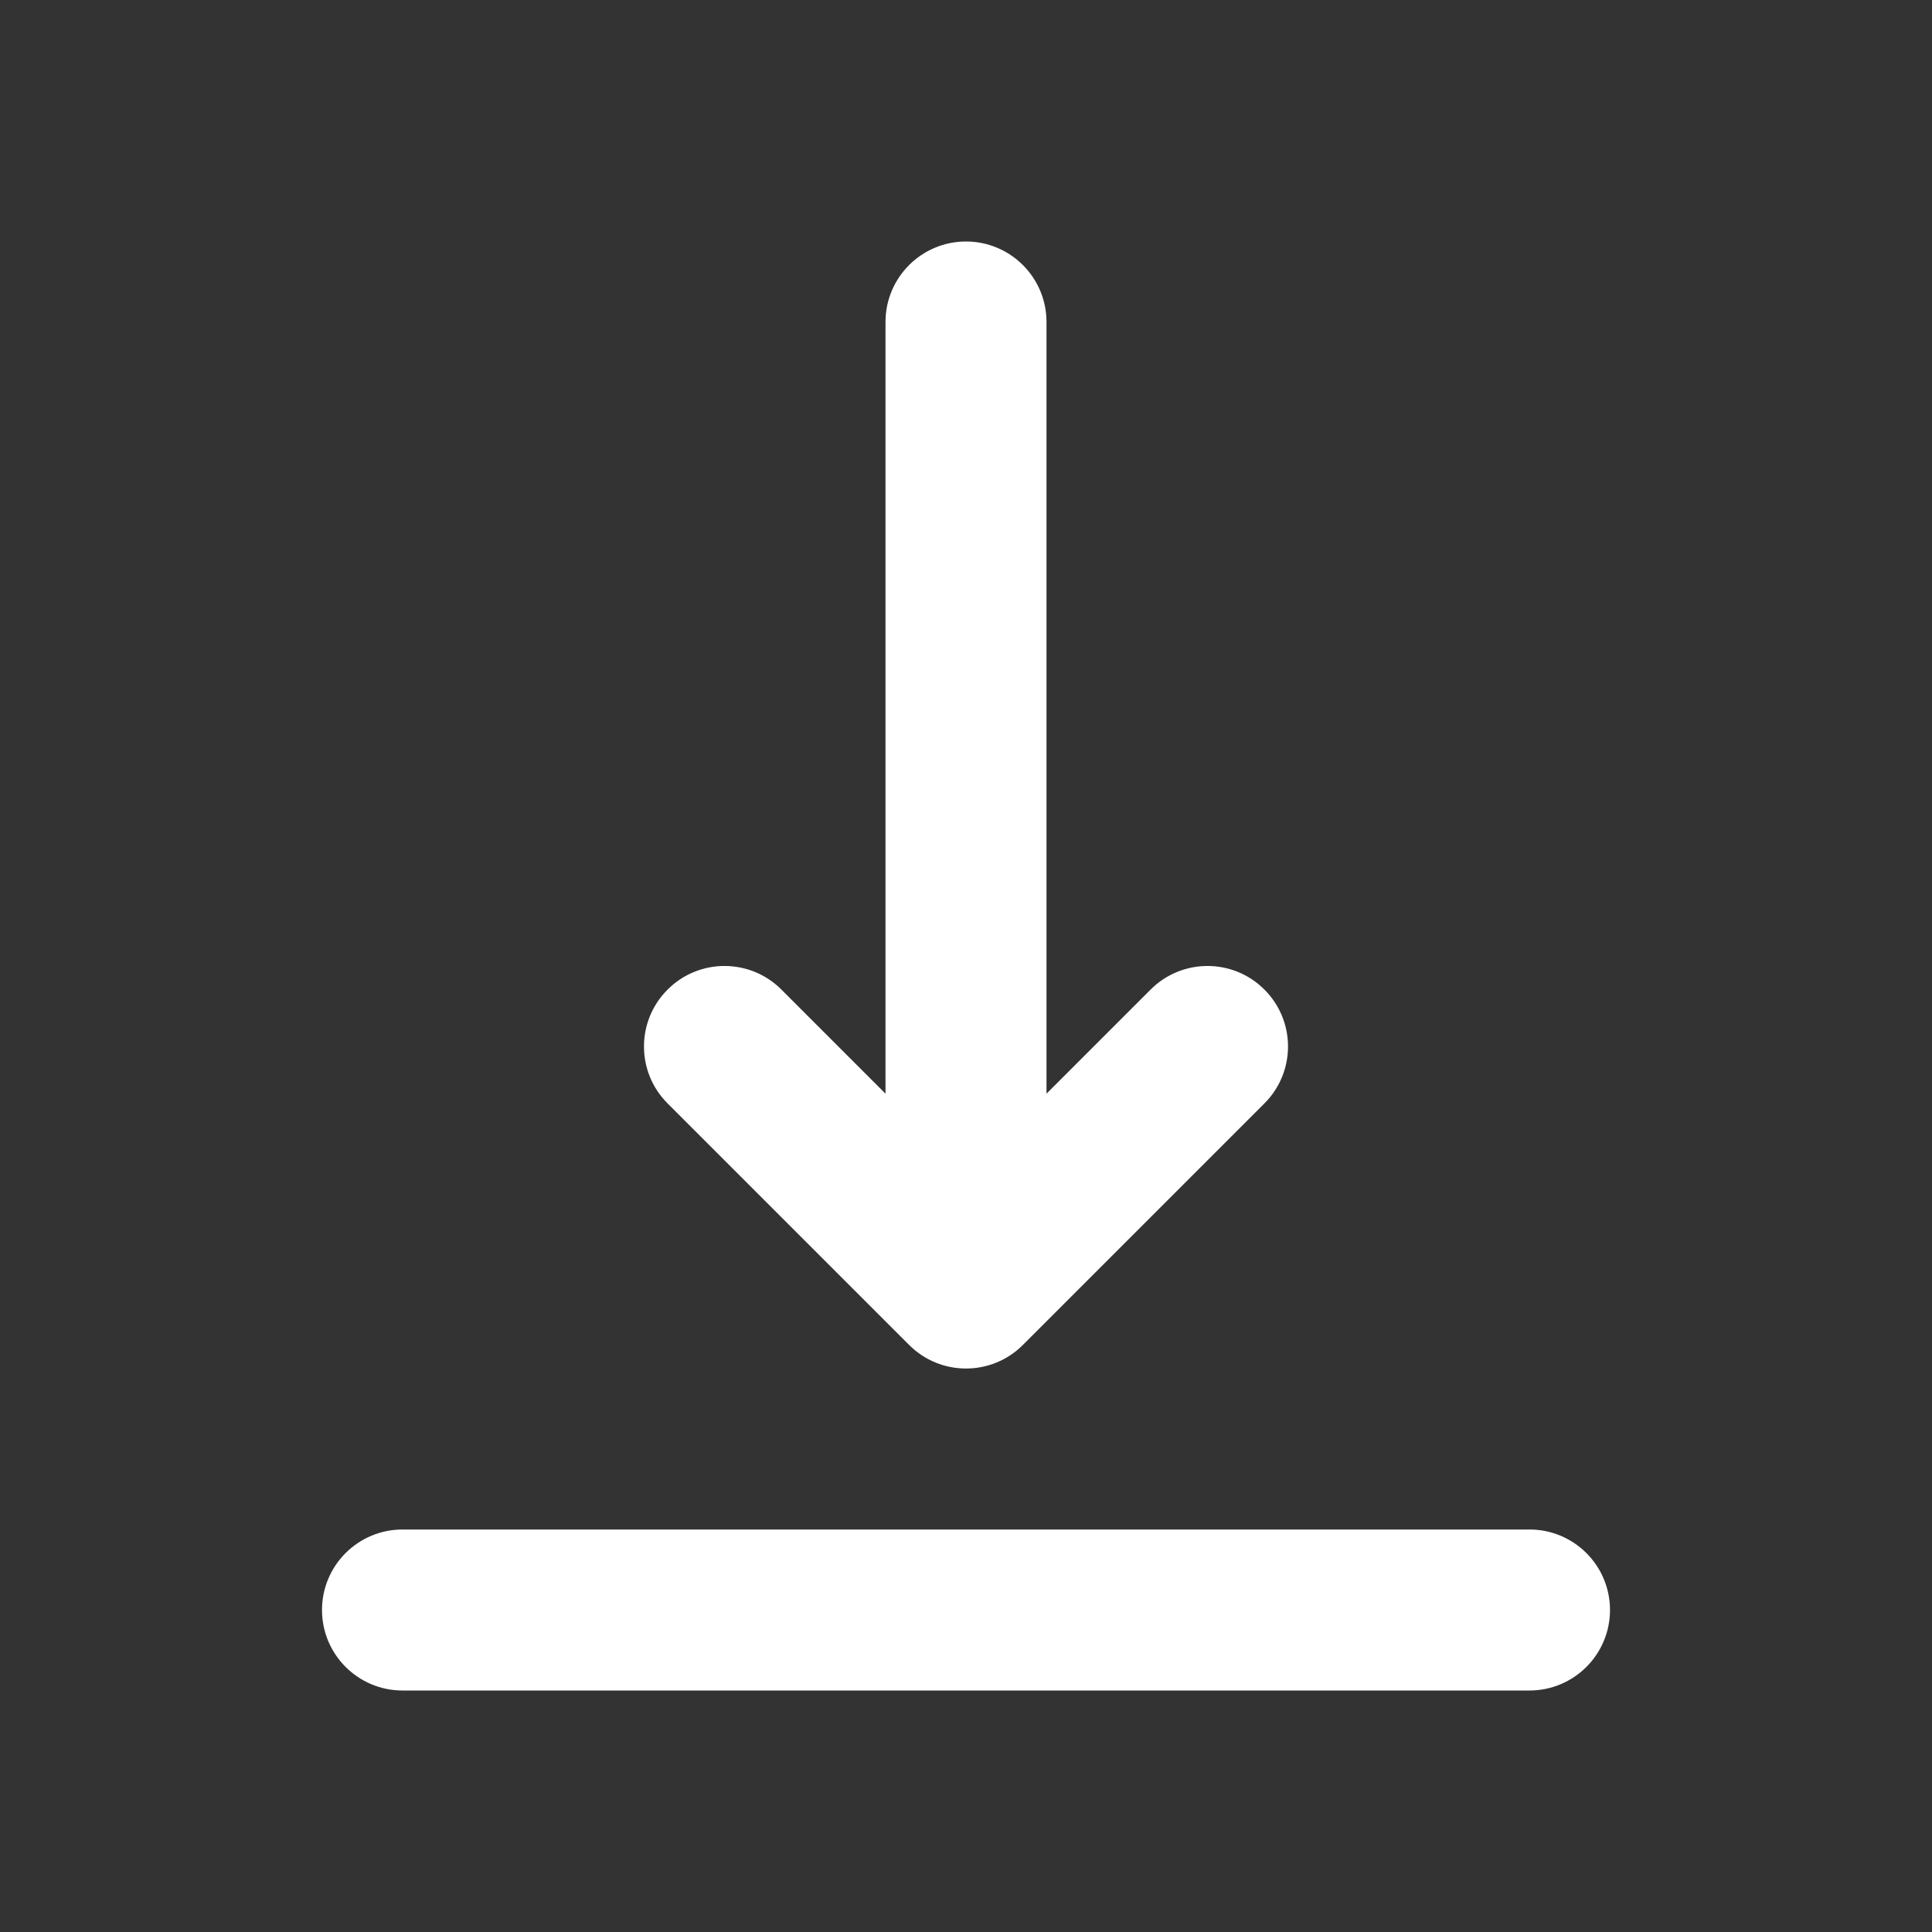 <svg width="24" height="24" viewBox="0 0 24 24" fill="none" xmlns="http://www.w3.org/2000/svg">
<rect x="0" y="0" width="24" height="24" fill="#333333" stroke="none"/>
<path d="M5 19C4.448 19 4 19.448 4 20C4 20.552 4.448 21 5 21V19ZM19 21C19.552 21 20 20.552 20 20C20 19.448 19.552 19 19 19V21ZM13 4C13 3.448 12.552 3 12 3C11.448 3 11 3.448 11 4H13ZM12 16L11.293 16.707C11.683 17.098 12.317 17.098 12.707 16.707L12 16ZM15.707 13.707C16.098 13.317 16.098 12.683 15.707 12.293C15.317 11.902 14.683 11.902 14.293 12.293L15.707 13.707ZM9.707 12.293C9.317 11.902 8.683 11.902 8.293 12.293C7.902 12.683 7.902 13.317 8.293 13.707L9.707 12.293ZM5 21H19V19H5V21ZM11 4V16H13V4H11ZM12.707 16.707L15.707 13.707L14.293 12.293L11.293 15.293L12.707 16.707ZM12.707 15.293L9.707 12.293L8.293 13.707L11.293 16.707L12.707 15.293Z" fill="white"/>
</svg>
